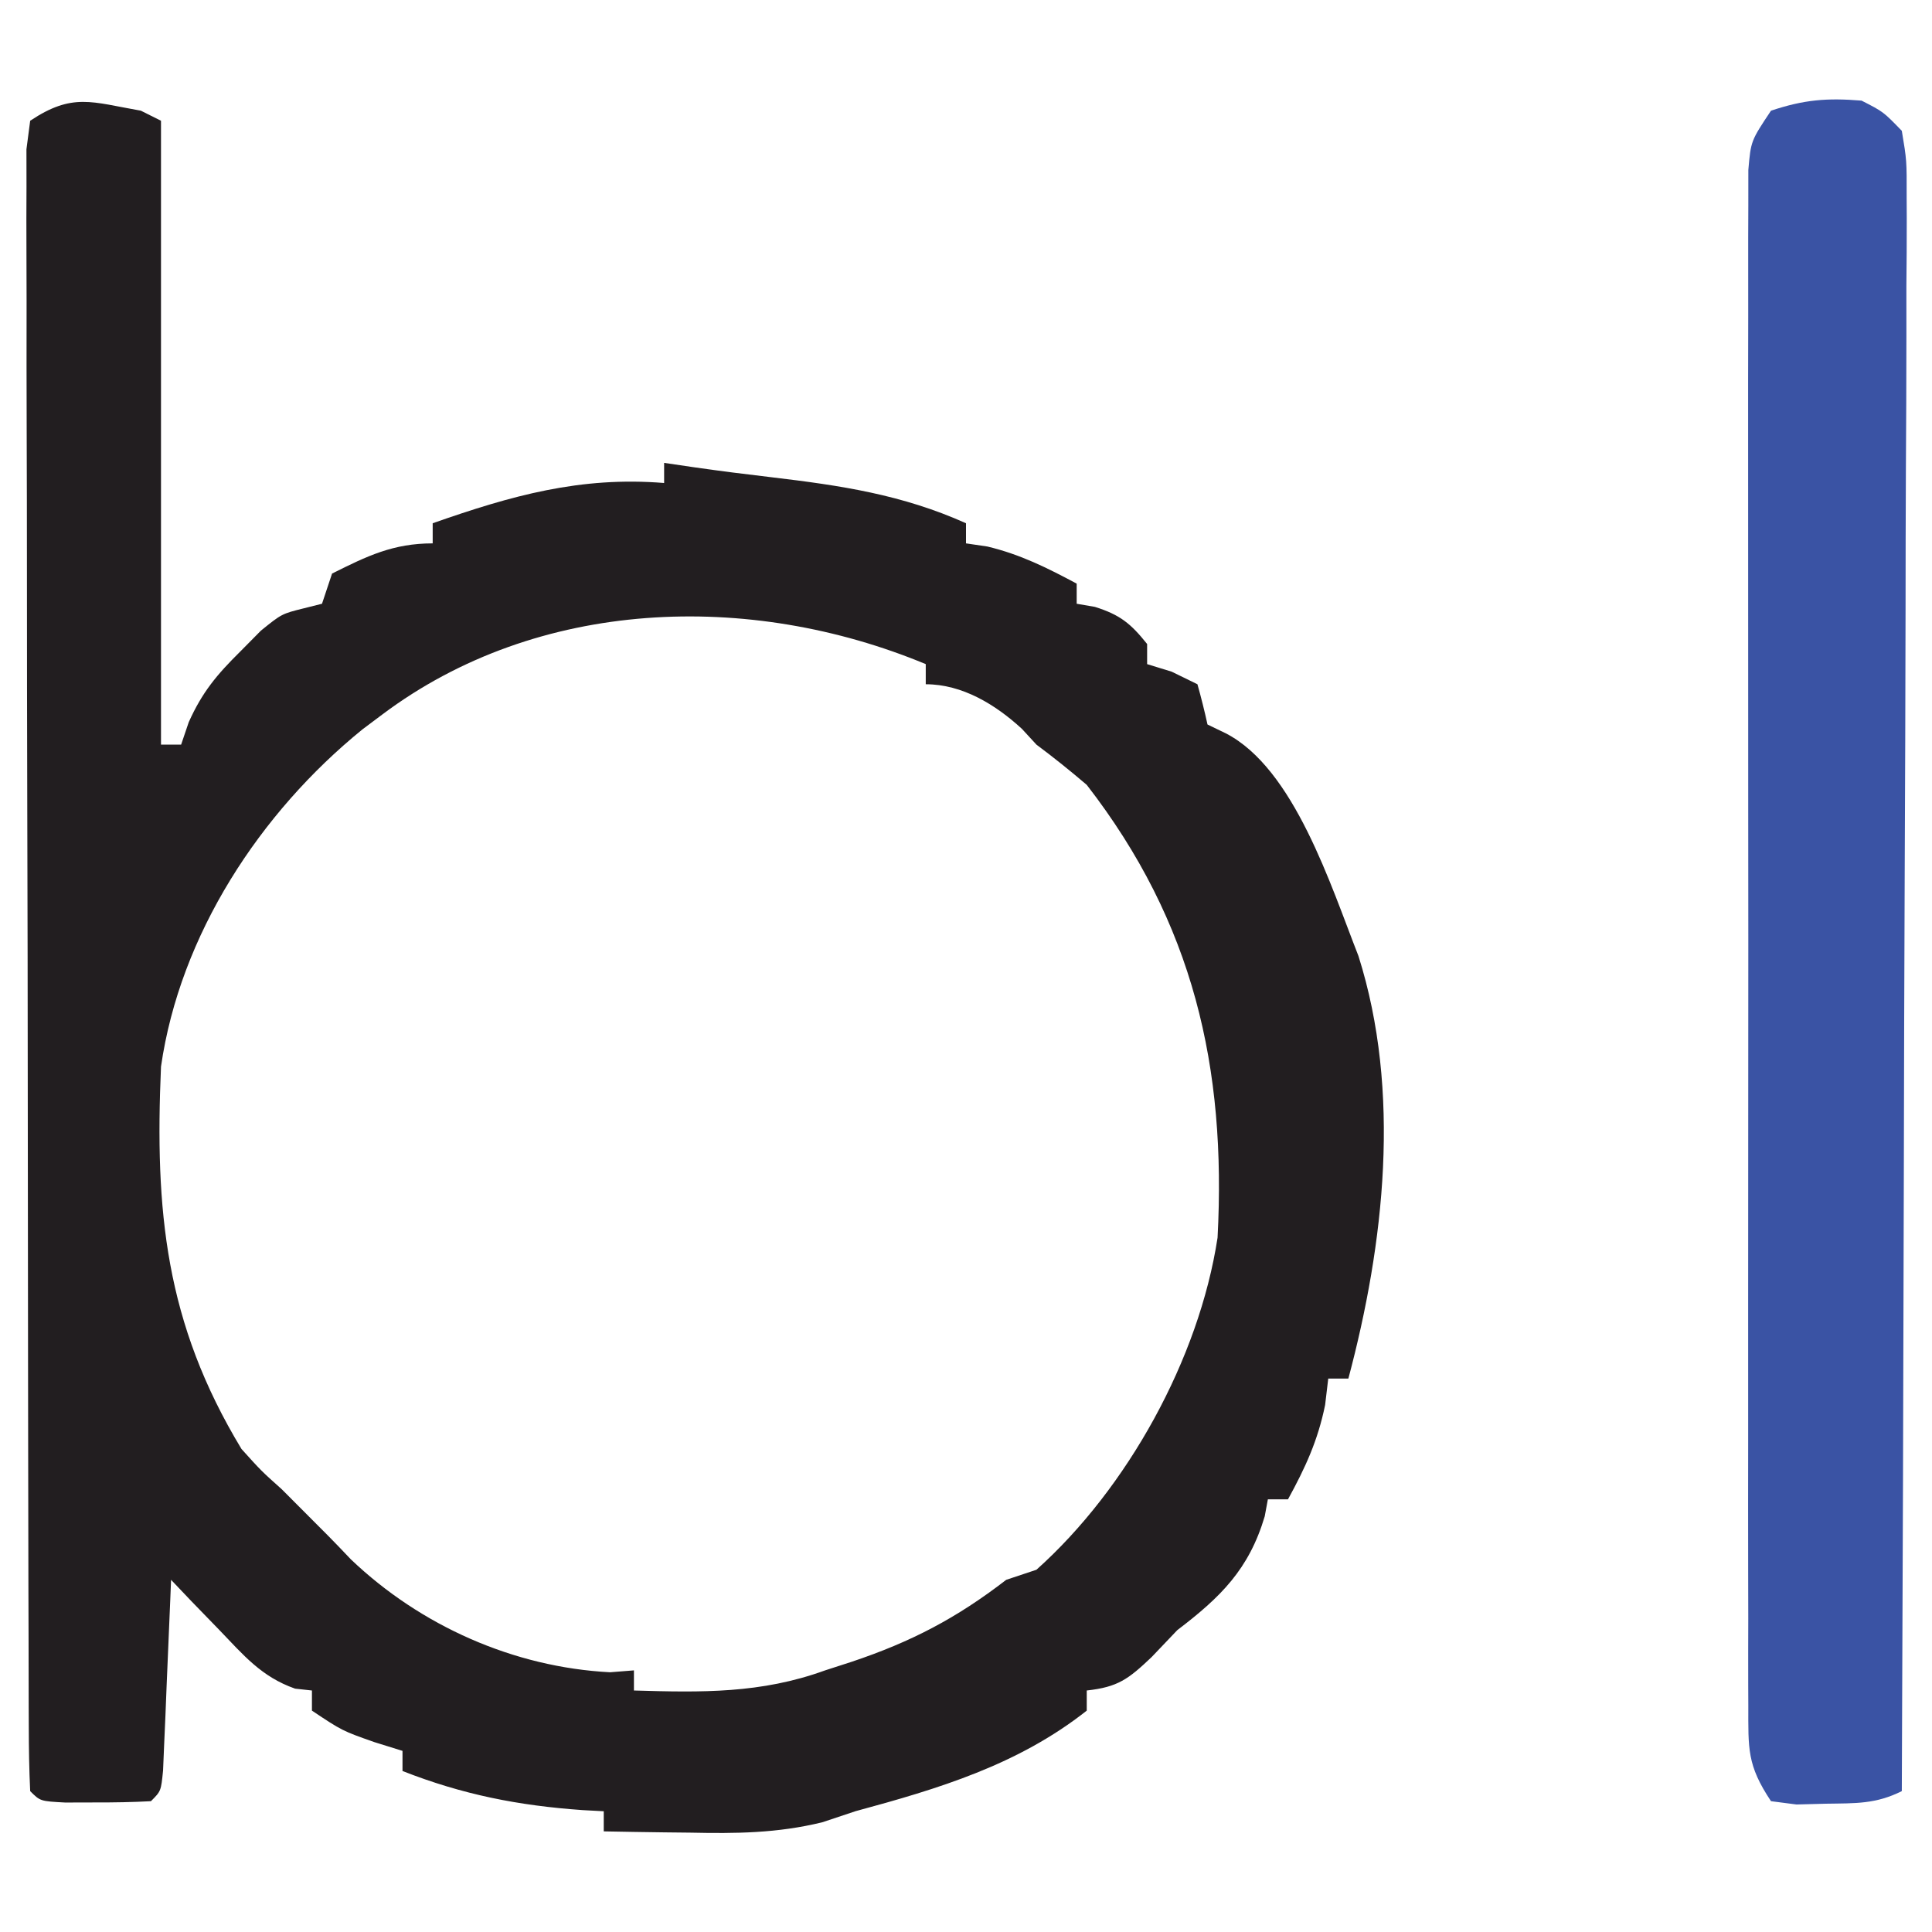 <?xml version="1.0" encoding="UTF-8"?>
<svg version="1.1" xmlns="http://www.w3.org/2000/svg" width="192" height="192">
<path d="M0 0 C0.66 0.33 1.32 0.66 2 1 C2 21.46 2 41.92 2 63 C2.66 63 3.32 63 4 63 C4.25 62.263 4.5 61.525 4.758 60.766 C6.101 57.774 7.553 56.046 9.875 53.75 C10.553 53.064 11.231 52.378 11.93 51.672 C14 50 14 50 16.195 49.453 C16.791 49.304 17.386 49.154 18 49 C18.33 48.01 18.66 47.02 19 46 C22.493 44.253 25.068 43 29 43 C29 42.34 29 41.68 29 41 C36.818 38.255 43.679 36.324 52 37 C52 36.34 52 35.68 52 35 C53.002 35.147 54.003 35.294 55.035 35.445 C57.583 35.811 60.126 36.131 62.684 36.43 C69.559 37.245 75.668 38.157 82 41 C82 41.66 82 42.32 82 43 C82.701 43.103 83.403 43.206 84.125 43.312 C87.391 44.094 90.047 45.421 93 47 C93 47.66 93 48.32 93 49 C93.897 49.155 93.897 49.155 94.812 49.312 C97.313 50.098 98.375 50.969 100 53 C100 53.66 100 54.32 100 55 C100.804 55.248 101.609 55.495 102.438 55.75 C103.706 56.369 103.706 56.369 105 57 C105.372 58.323 105.706 59.657 106 61 C106.598 61.289 107.196 61.578 107.812 61.875 C114.619 65.375 118.252 77.02 121 84 C125.271 97.485 123.57 112.59 120 126 C119.34 126 118.68 126 118 126 C117.845 127.299 117.845 127.299 117.688 128.625 C116.966 132.167 115.729 134.843 114 138 C113.34 138 112.68 138 112 138 C111.897 138.557 111.794 139.114 111.688 139.688 C110.116 144.973 107.299 147.724 103 151 C102.154 151.887 101.309 152.774 100.438 153.688 C98.122 155.884 97.099 156.656 94 157 C94 157.66 94 158.32 94 159 C87.178 164.39 79.263 166.764 71 169 C69.909 169.364 68.819 169.727 67.695 170.102 C63.218 171.19 59.145 171.221 54.562 171.125 C53.736 171.116 52.909 171.107 52.057 171.098 C50.038 171.074 48.019 171.038 46 171 C46 170.34 46 169.68 46 169 C45.31 168.963 44.621 168.925 43.91 168.887 C37.514 168.439 31.969 167.344 26 165 C26 164.34 26 163.68 26 163 C25.072 162.711 24.144 162.423 23.188 162.125 C20 161 20 161 17 159 C17 158.34 17 157.68 17 157 C16.448 156.939 15.897 156.879 15.328 156.816 C11.97 155.639 10.201 153.485 7.75 150.938 C6.858 150.018 5.966 149.099 5.047 148.152 C4.034 147.087 4.034 147.087 3 146 C2.975 146.631 2.95 147.262 2.924 147.912 C2.808 150.754 2.686 153.596 2.562 156.438 C2.504 157.927 2.504 157.927 2.443 159.447 C2.401 160.392 2.36 161.336 2.316 162.309 C2.28 163.183 2.243 164.058 2.205 164.959 C2 167 2 167 1 168 C-0.831 168.099 -2.666 168.13 -4.5 168.125 C-5.5 168.128 -6.501 168.13 -7.531 168.133 C-10 168 -10 168 -11 167 C-11.104 164.866 -11.135 162.728 -11.14 160.591 C-11.143 159.914 -11.146 159.237 -11.149 158.539 C-11.158 156.252 -11.16 153.966 -11.161 151.68 C-11.166 150.048 -11.171 148.415 -11.176 146.783 C-11.189 142.337 -11.196 137.89 -11.2 133.444 C-11.203 130.67 -11.207 127.895 -11.212 125.121 C-11.225 116.45 -11.235 107.779 -11.239 99.107 C-11.243 89.08 -11.261 79.052 -11.29 69.025 C-11.311 61.286 -11.322 53.546 -11.323 45.807 C-11.324 41.179 -11.33 36.551 -11.348 31.923 C-11.364 27.572 -11.366 23.222 -11.358 18.871 C-11.357 17.27 -11.361 15.67 -11.371 14.069 C-11.384 11.891 -11.378 9.714 -11.367 7.536 C-11.369 6.315 -11.37 5.094 -11.372 3.836 C-11.249 2.9 -11.126 1.964 -11 1 C-6.792 -1.805 -4.901 -0.856 0 0 Z M24 60 C23.345 60.491 22.69 60.982 22.016 61.488 C11.854 69.74 3.885 81.885 2 95 C1.382 109.311 2.402 120.44 10 133 C11.973 135.187 11.973 135.187 14 137 C19 142 19 142 20.867 143.965 C27.801 150.581 37.066 154.693 46.625 155.188 C47.409 155.126 48.193 155.064 49 155 C49 155.66 49 156.32 49 157 C55.696 157.198 61.627 157.317 68 155 C68.865 154.72 69.73 154.441 70.621 154.152 C76.574 152.157 81.04 149.823 86 146 C86.99 145.67 87.98 145.34 89 145 C98.035 136.922 105.156 124.043 107 112 C107.889 95.124 104.619 80.702 94 67 C92.377 65.614 90.713 64.274 89 63 C88.526 62.484 88.051 61.969 87.562 61.438 C84.931 59.016 81.63 57 78 57 C78 56.34 78 55.68 78 55 C60.484 47.721 39.459 48.406 24 60 Z " fill="#221E20" transform="translate(14,11)"/>
<path d="M0 0 C2.161 1.102 2.161 1.102 4 3 C4.492 5.946 4.492 5.946 4.481 9.625 C4.484 10.301 4.488 10.978 4.491 11.674 C4.498 13.946 4.476 16.216 4.454 18.487 C4.453 20.113 4.454 21.739 4.456 23.365 C4.457 27.784 4.433 32.203 4.406 36.622 C4.381 41.239 4.378 45.855 4.373 50.472 C4.361 59.216 4.328 67.96 4.288 76.704 C4.243 86.658 4.221 96.612 4.201 106.566 C4.159 127.044 4.089 147.522 4 168 C1.405 169.297 -0.604 169.204 -3.5 169.25 C-4.97 169.289 -4.97 169.289 -6.469 169.328 C-7.722 169.166 -7.722 169.166 -9 169 C-11.401 165.398 -11.251 163.793 -11.254 159.509 C-11.257 158.847 -11.26 158.185 -11.263 157.503 C-11.271 155.281 -11.265 153.058 -11.259 150.836 C-11.261 149.244 -11.265 147.653 -11.269 146.061 C-11.279 141.735 -11.275 137.408 -11.269 133.082 C-11.264 128.559 -11.268 124.036 -11.271 119.513 C-11.275 111.917 -11.27 104.321 -11.261 96.725 C-11.25 87.936 -11.253 79.148 -11.264 70.36 C-11.273 62.821 -11.275 55.283 -11.27 47.744 C-11.266 43.238 -11.266 38.733 -11.273 34.227 C-11.278 29.992 -11.274 25.757 -11.263 21.521 C-11.26 19.965 -11.261 18.409 -11.265 16.852 C-11.271 14.731 -11.264 12.611 -11.254 10.491 C-11.253 9.303 -11.252 8.115 -11.252 6.891 C-11 4 -11 4 -9 1 C-5.71 -0.097 -3.449 -0.282 0 0 Z " fill="#3A53A4" transform="translate(185,10)"/>
</svg>
